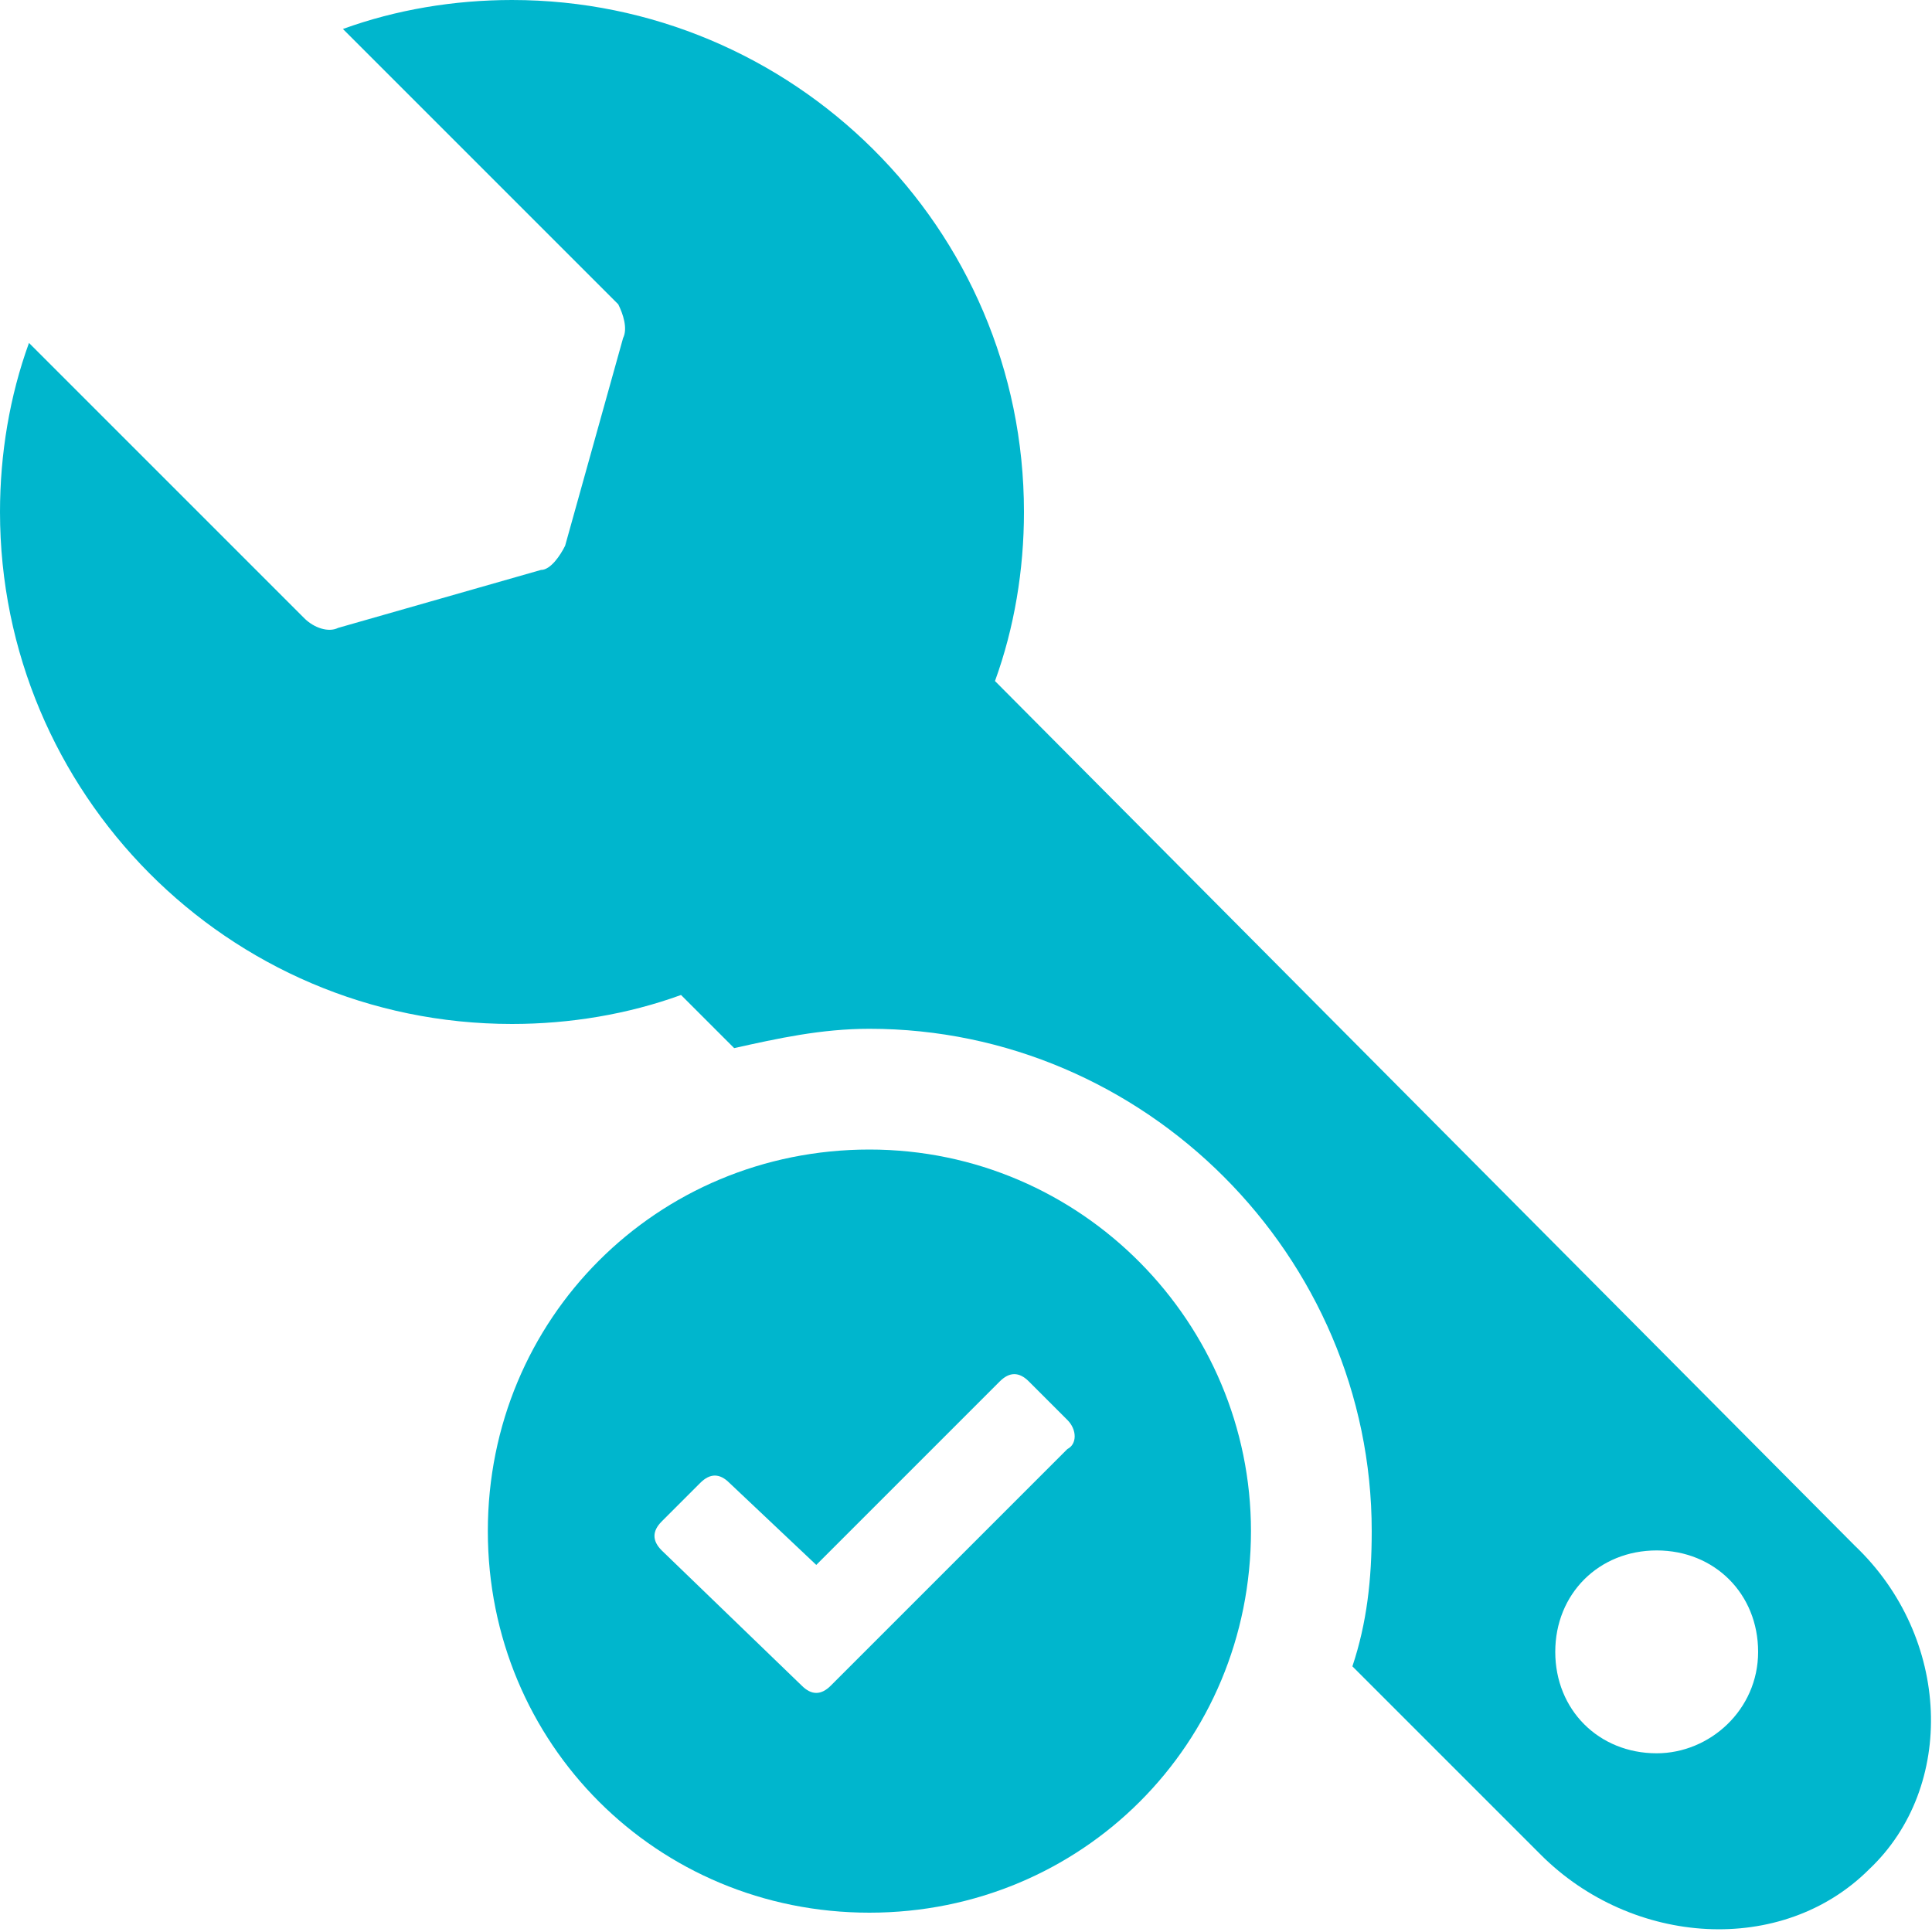 <?xml version="1.0" encoding="utf-8"?>
<!-- Generator: Adobe Illustrator 19.0.0, SVG Export Plug-In . SVG Version: 6.00 Build 0)  -->
<svg version="1.1" id="Layer_1" xmlns="http://www.w3.org/2000/svg" xmlns:xlink="http://www.w3.org/1999/xlink" x="0px" y="0px"
	 viewBox="0 0 40 40" style="enable-background:new 0 0 40 40;" xml:space="preserve">
<style type="text/css">
	.st0{fill:#00B6CD;}
</style>
<g id="XMLID_20_">
	<path class="st0" d="M34.3,36.3c-1.2,0-2.1-0.9-2.1-2.1c0-1.2,0.9-2.1,2.1-2.1s2.1,0.9,2.1,2.1C36.4,35.4,35.4,36.3,34.3,36.3
		 M38.4,32L20.6,14.1c0.4-1.1,0.6-2.3,0.6-3.5C21.2,4.7,16.4,0,10.6,0C9.4,0,8.2,0.2,7.1,0.6l5.7,5.7C12.9,6.5,13,6.8,12.9,7
		l-1.2,4.3c-0.1,0.2-0.3,0.5-0.5,0.5L7,13c-0.2,0.1-0.5,0-0.7-0.2L0.6,7.1C0.2,8.2,0,9.4,0,10.6c0,5.8,4.7,10.6,10.6,10.6
		c1.2,0,2.4-0.2,3.5-0.6l1.1,1.1c0.9-0.2,1.8-0.4,2.8-0.4c5.7,0,10.4,4.7,10.4,10.4c0,1-0.1,1.9-0.4,2.8l3.9,3.9
		c1.9,1.9,5,2.1,6.8,0.3C40.5,37,40.4,33.9,38.4,32"/>
	<path class="st0" d="M22.1,30l-4.9,4.9c-0.2,0.2-0.4,0.2-0.6,0c0,0,0,0,0,0l-2.9-2.8c-0.2-0.2-0.2-0.4,0-0.6l0.8-0.8
		c0.2-0.2,0.4-0.2,0.6,0l1.8,1.7l3.8-3.8c0.2-0.2,0.4-0.2,0.6,0l0.8,0.8C22.3,29.6,22.3,29.9,22.1,30 M18,23.8
		c-4.4,0-7.9,3.5-7.9,7.9c0,4.4,3.5,7.9,7.9,7.9c4.4,0,7.9-3.5,7.9-7.9C25.9,27.4,22.4,23.8,18,23.8"/>
</g>
</svg>
